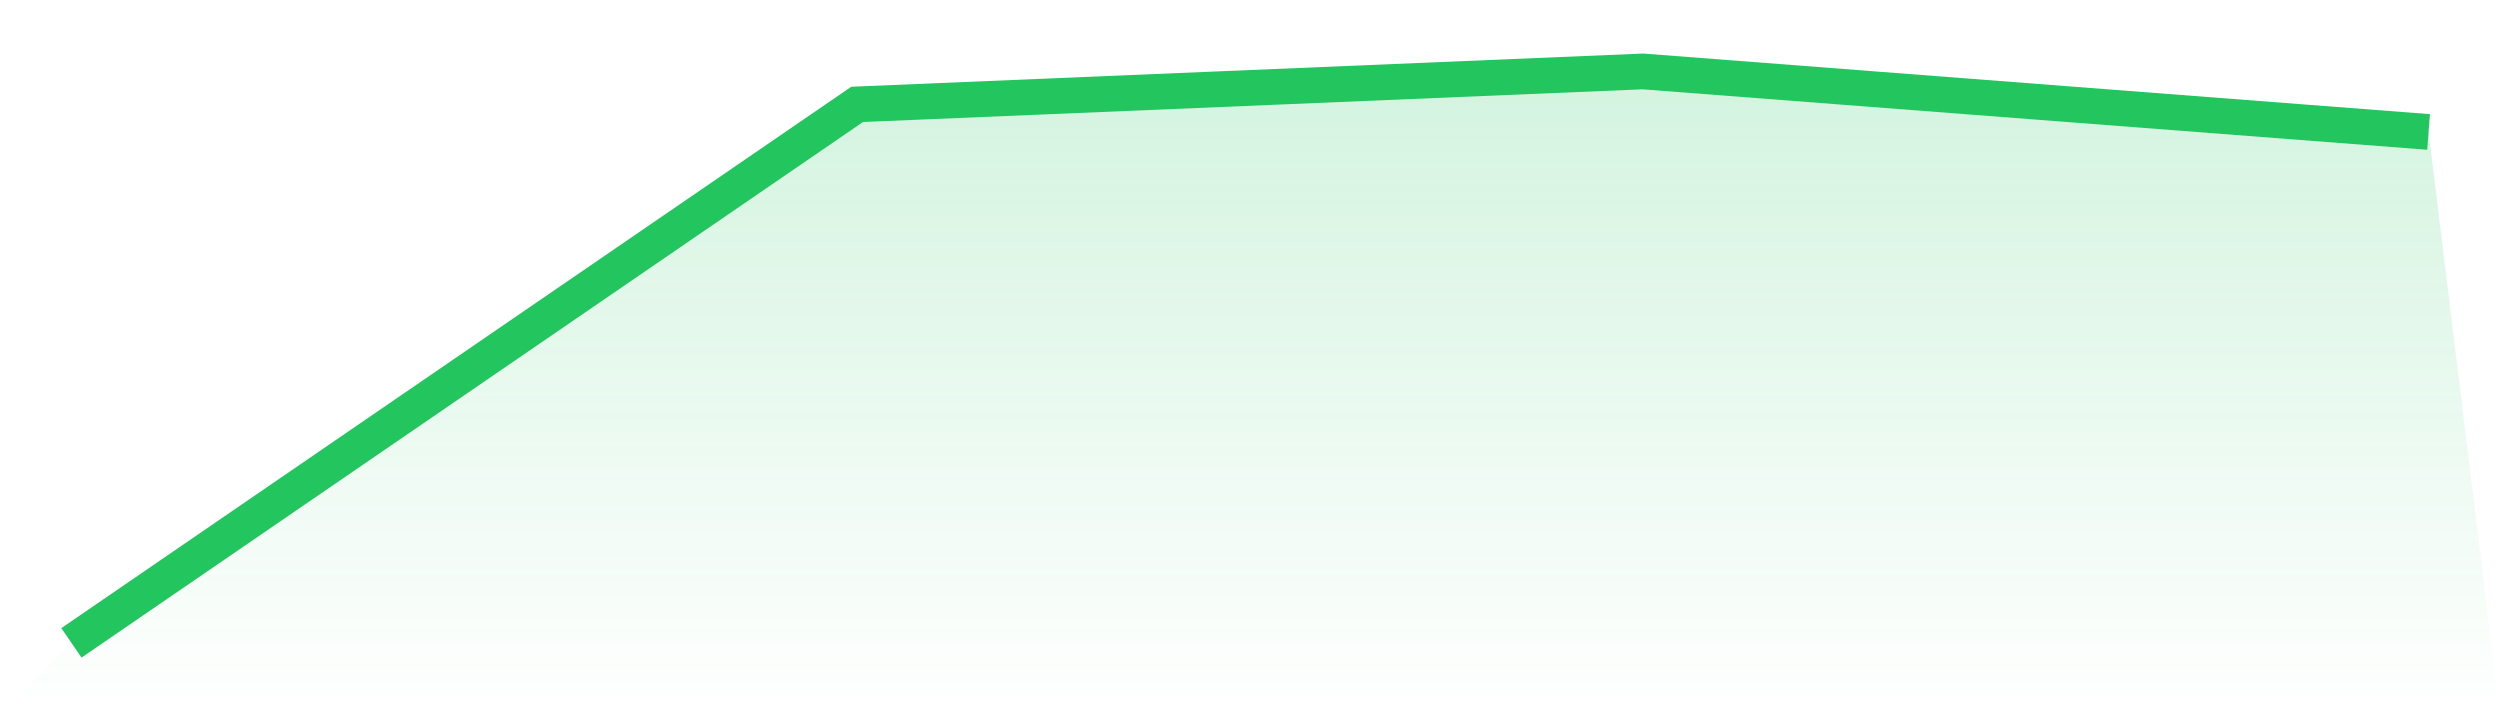 <svg viewBox="0 0 140 40" xmlns="http://www.w3.org/2000/svg">
<defs>
<linearGradient id="gradient" x1="0" x2="0" y1="0" y2="1">
<stop offset="0%" stop-color="#22c55e" stop-opacity="0.2"/>
<stop offset="100%" stop-color="#22c55e" stop-opacity="0"/>
</linearGradient>
</defs>
<path d="M4,36 L4,36 L48,5.845 L92,4 L136,7.389 L140,40 L0,40 z" fill="url(#gradient)"/>
<path d="M4,36 L4,36 L48,5.845 L92,4 L136,7.389" fill="none" stroke="#22c55e" stroke-width="2"/>
</svg>